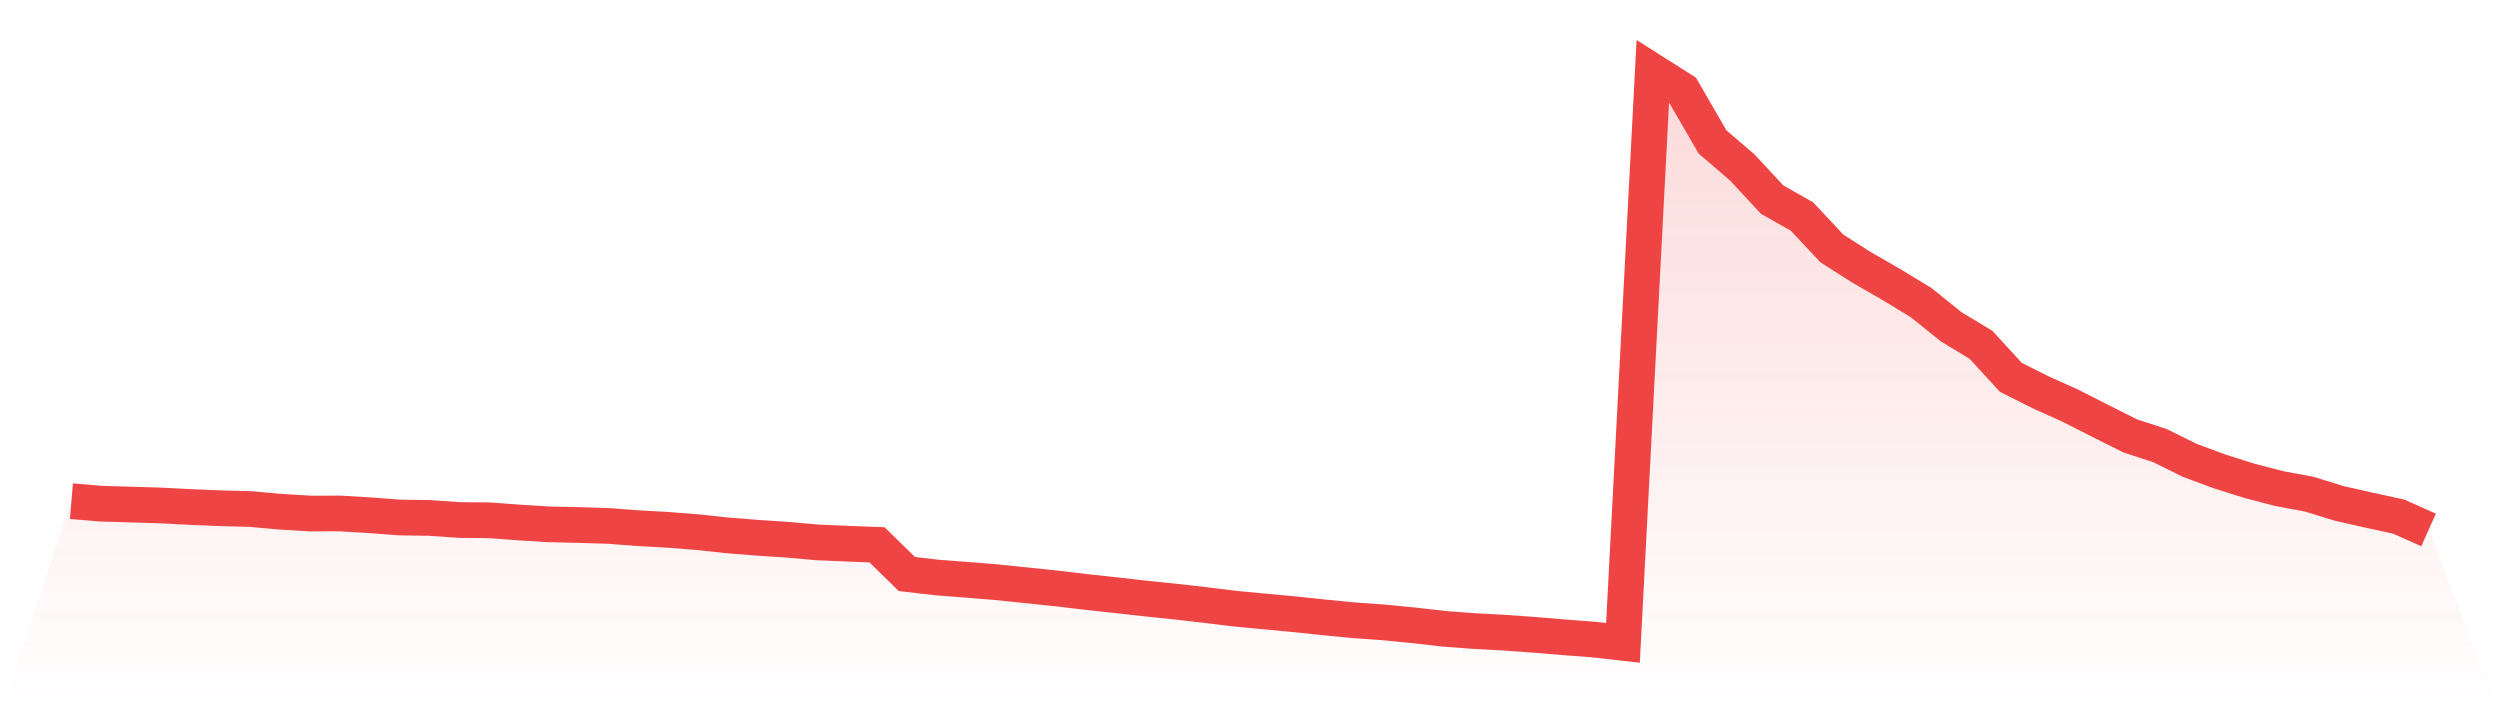 <svg viewBox="0 0 140 40" xmlns="http://www.w3.org/2000/svg">
<defs>
<linearGradient id="gradient" x1="0" x2="0" y1="0" y2="1">
<stop offset="0%" stop-color="#ef4444" stop-opacity="0.2"/>
<stop offset="100%" stop-color="#ef4444" stop-opacity="0"/>
</linearGradient>
</defs>
<path d="M4,28.066 L4,28.066 L5.671,28.207 L7.342,28.256 L9.013,28.306 L10.684,28.394 L12.354,28.462 L14.025,28.506 L15.696,28.655 L17.367,28.758 L19.038,28.755 L20.709,28.854 L22.38,28.98 L24.051,29.004 L25.722,29.121 L27.392,29.136 L29.063,29.259 L30.734,29.364 L32.405,29.4 L34.076,29.452 L35.747,29.578 L37.418,29.672 L39.089,29.804 L40.759,29.983 L42.43,30.115 L44.101,30.226 L45.772,30.373 L47.443,30.446 L49.114,30.51 L50.785,32.146 L52.456,32.339 L54.127,32.468 L55.797,32.603 L57.468,32.776 L59.139,32.949 L60.81,33.148 L62.481,33.33 L64.152,33.517 L65.823,33.69 L67.494,33.881 L69.165,34.086 L70.835,34.244 L72.506,34.4 L74.177,34.576 L75.848,34.737 L77.519,34.857 L79.19,35.021 L80.861,35.212 L82.532,35.338 L84.203,35.428 L85.873,35.546 L87.544,35.686 L89.215,35.812 L90.886,36 L92.557,4 L94.228,5.058 L95.899,7.945 L97.57,9.381 L99.24,11.178 L100.911,12.125 L102.582,13.91 L104.253,14.976 L105.924,15.938 L107.595,16.955 L109.266,18.3 L110.937,19.311 L112.608,21.131 L114.278,21.97 L115.949,22.723 L117.62,23.573 L119.291,24.411 L120.962,24.956 L122.633,25.783 L124.304,26.401 L125.975,26.929 L127.646,27.363 L129.316,27.673 L130.987,28.189 L132.658,28.567 L134.329,28.931 L136,29.678 L140,40 L0,40 z" fill="url(#gradient)"/>
<path d="M4,28.066 L4,28.066 L5.671,28.207 L7.342,28.256 L9.013,28.306 L10.684,28.394 L12.354,28.462 L14.025,28.506 L15.696,28.655 L17.367,28.758 L19.038,28.755 L20.709,28.854 L22.38,28.98 L24.051,29.004 L25.722,29.121 L27.392,29.136 L29.063,29.259 L30.734,29.364 L32.405,29.4 L34.076,29.452 L35.747,29.578 L37.418,29.672 L39.089,29.804 L40.759,29.983 L42.43,30.115 L44.101,30.226 L45.772,30.373 L47.443,30.446 L49.114,30.51 L50.785,32.146 L52.456,32.339 L54.127,32.468 L55.797,32.603 L57.468,32.776 L59.139,32.949 L60.81,33.148 L62.481,33.33 L64.152,33.517 L65.823,33.69 L67.494,33.881 L69.165,34.086 L70.835,34.244 L72.506,34.4 L74.177,34.576 L75.848,34.737 L77.519,34.857 L79.19,35.021 L80.861,35.212 L82.532,35.338 L84.203,35.428 L85.873,35.546 L87.544,35.686 L89.215,35.812 L90.886,36 L92.557,4 L94.228,5.058 L95.899,7.945 L97.57,9.381 L99.24,11.178 L100.911,12.125 L102.582,13.91 L104.253,14.976 L105.924,15.938 L107.595,16.955 L109.266,18.3 L110.937,19.311 L112.608,21.131 L114.278,21.97 L115.949,22.723 L117.62,23.573 L119.291,24.411 L120.962,24.956 L122.633,25.783 L124.304,26.401 L125.975,26.929 L127.646,27.363 L129.316,27.673 L130.987,28.189 L132.658,28.567 L134.329,28.931 L136,29.678" fill="none" stroke="#ef4444" stroke-width="2"/>
</svg>